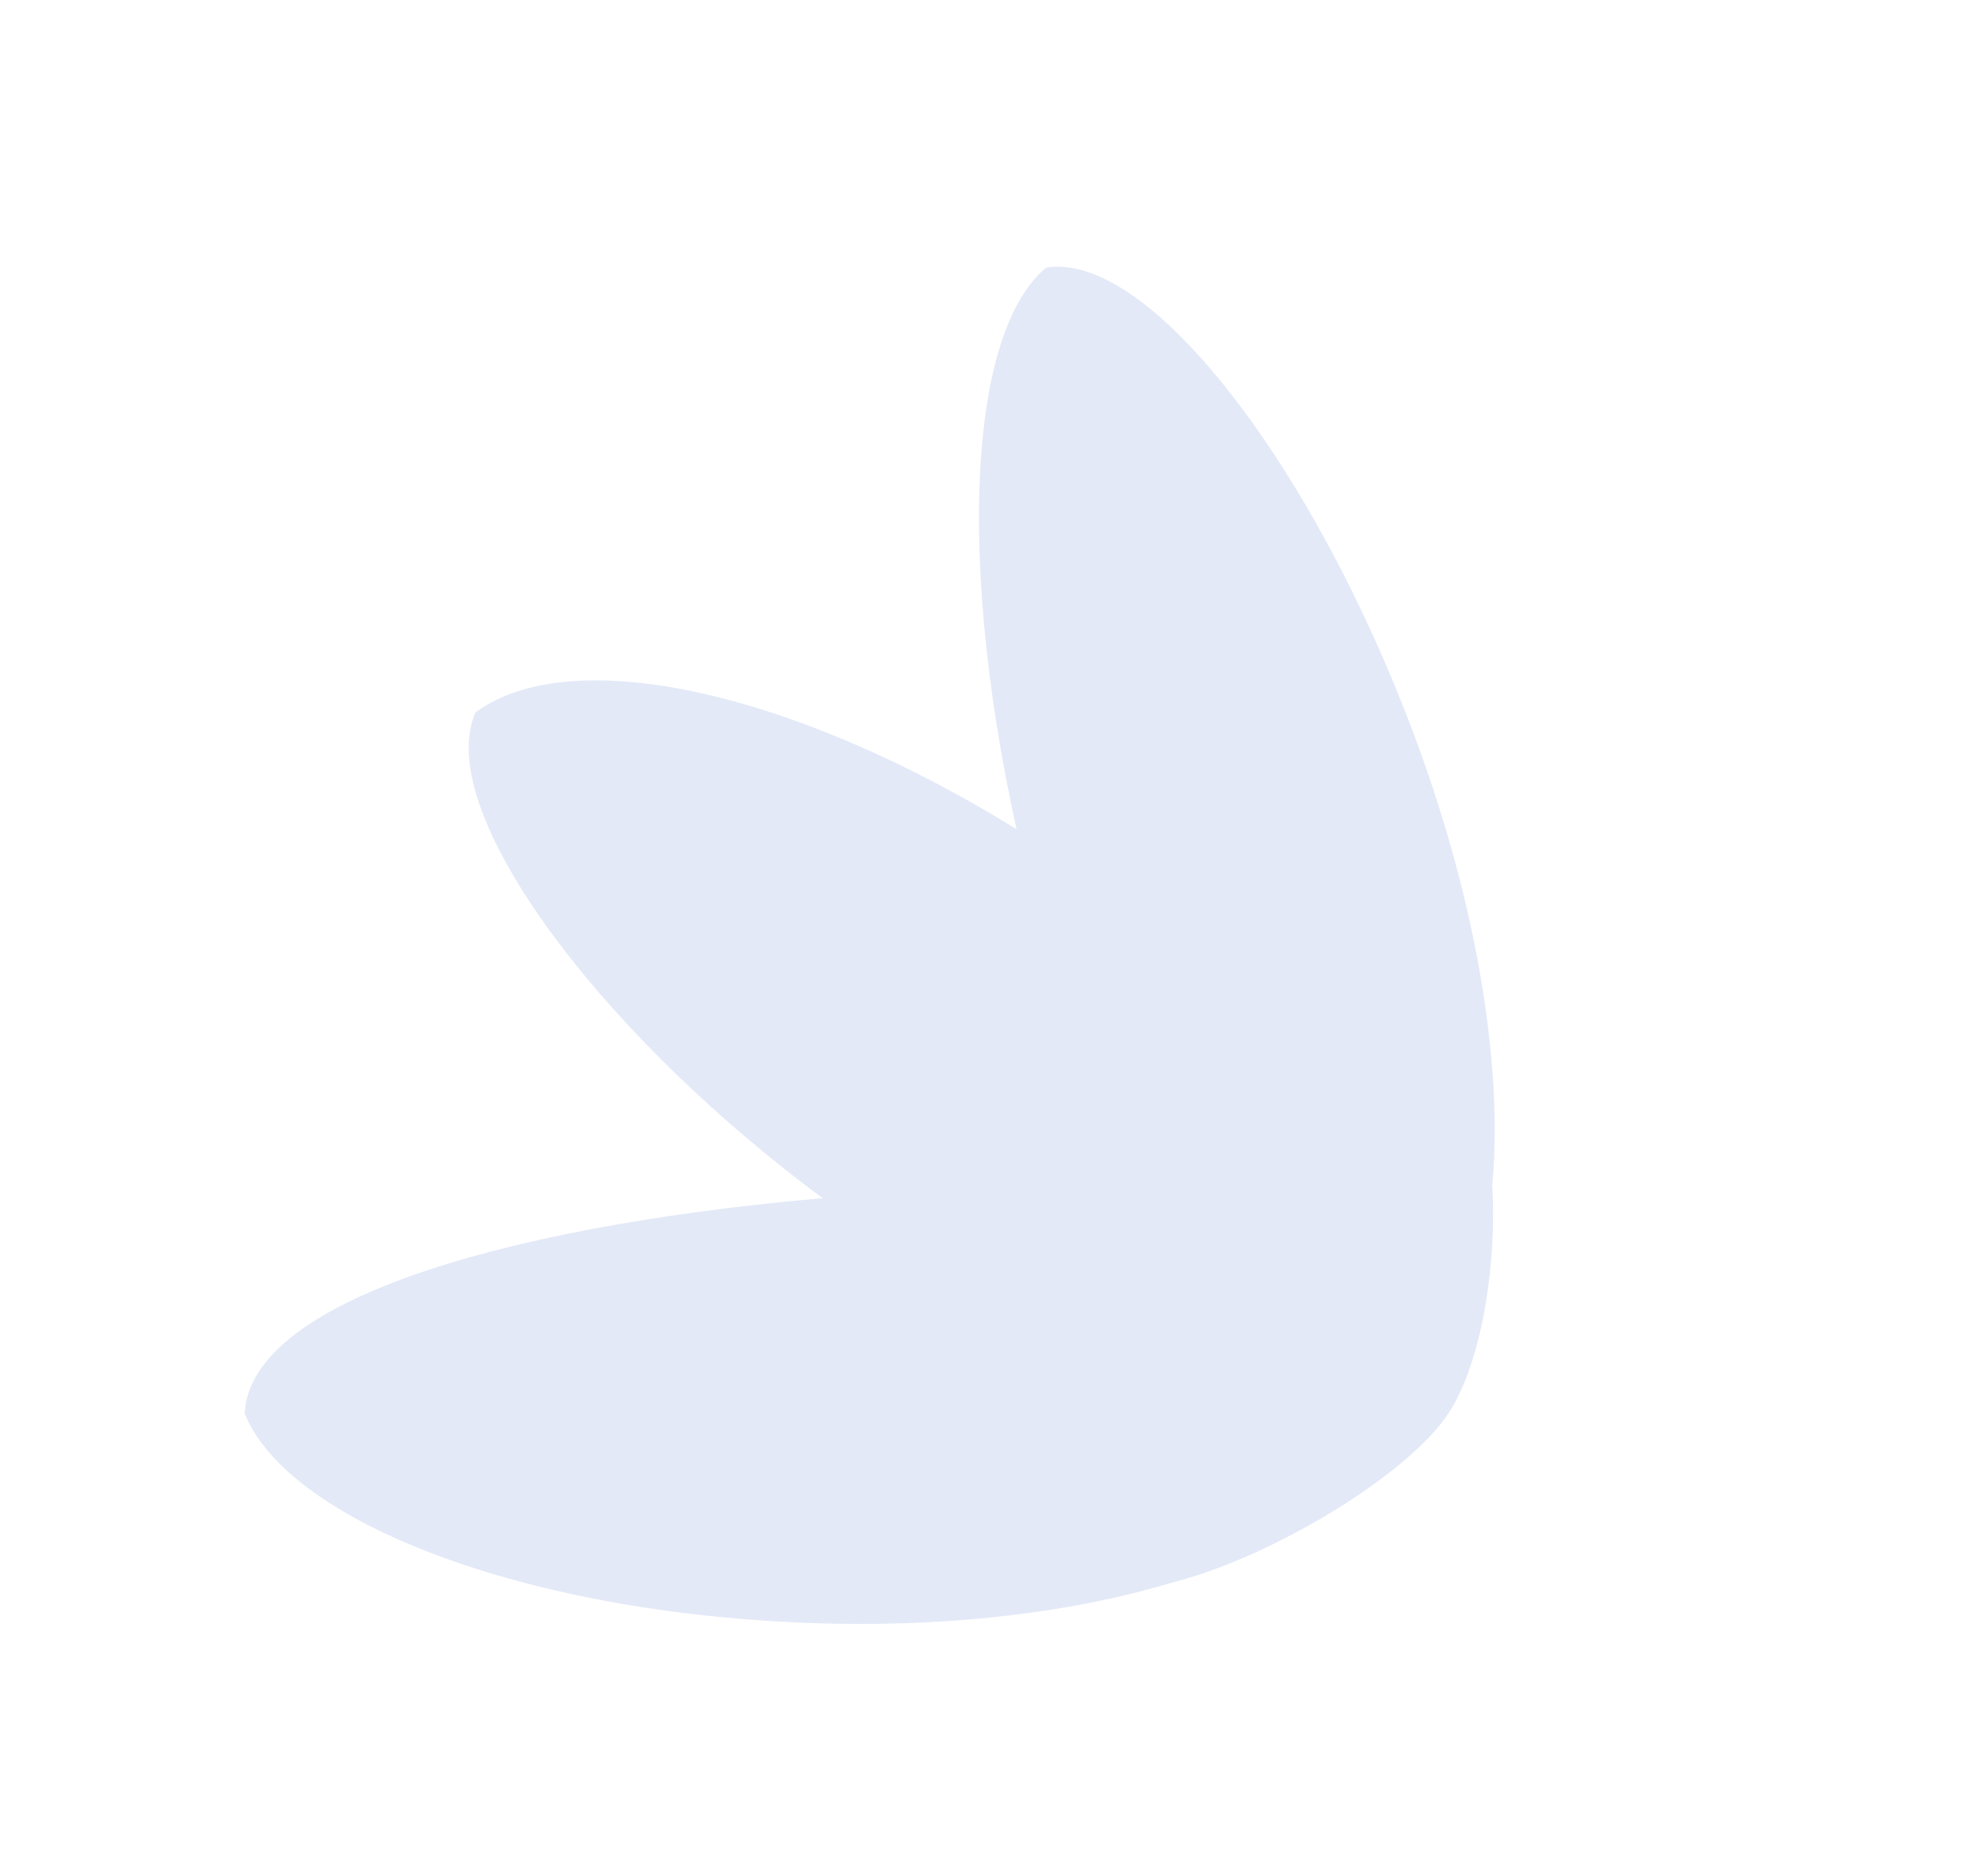 <?xml version="1.0" encoding="UTF-8"?> <svg xmlns="http://www.w3.org/2000/svg" width="714" height="676" viewBox="0 0 714 676" fill="none"><path d="M303.551 431.174C410.616 434.349 495.61 471.349 493.391 513.817C491.172 556.285 402.58 588.139 295.515 584.964C188.45 581.79 103.48 547.887 88.18 509.291C90.4 466.823 189.86 440.304 303.551 431.174Z" fill="#E3E9F7"></path><path d="M388.834 313.531C476.3 374.16 537.519 450.104 512.786 485.983C488.054 521.862 397.1 501.797 309.634 441.168C222.168 380.539 155.034 293.587 171.373 256.714C209.396 228.819 301.368 252.902 388.834 313.531Z" fill="#E3E9F7"></path><path d="M513.613 275.705C549.161 377.168 546.667 471.297 508.043 485.949C469.42 500.6 409.292 430.226 373.744 328.764C345.227 223.3 345.492 122.725 377.072 96.428C415.801 90.238 478.065 174.243 513.613 275.705Z" fill="#E3E9F7"></path><path d="M523.384 384.218C543.817 396.896 542.485 476.424 522.821 508.113C503.158 539.803 417.598 582.737 397.166 570.058C376.733 557.38 429.166 493.89 448.829 462.201C468.493 430.511 502.952 371.539 523.384 384.218Z" fill="#E3E9F7"></path></svg> 